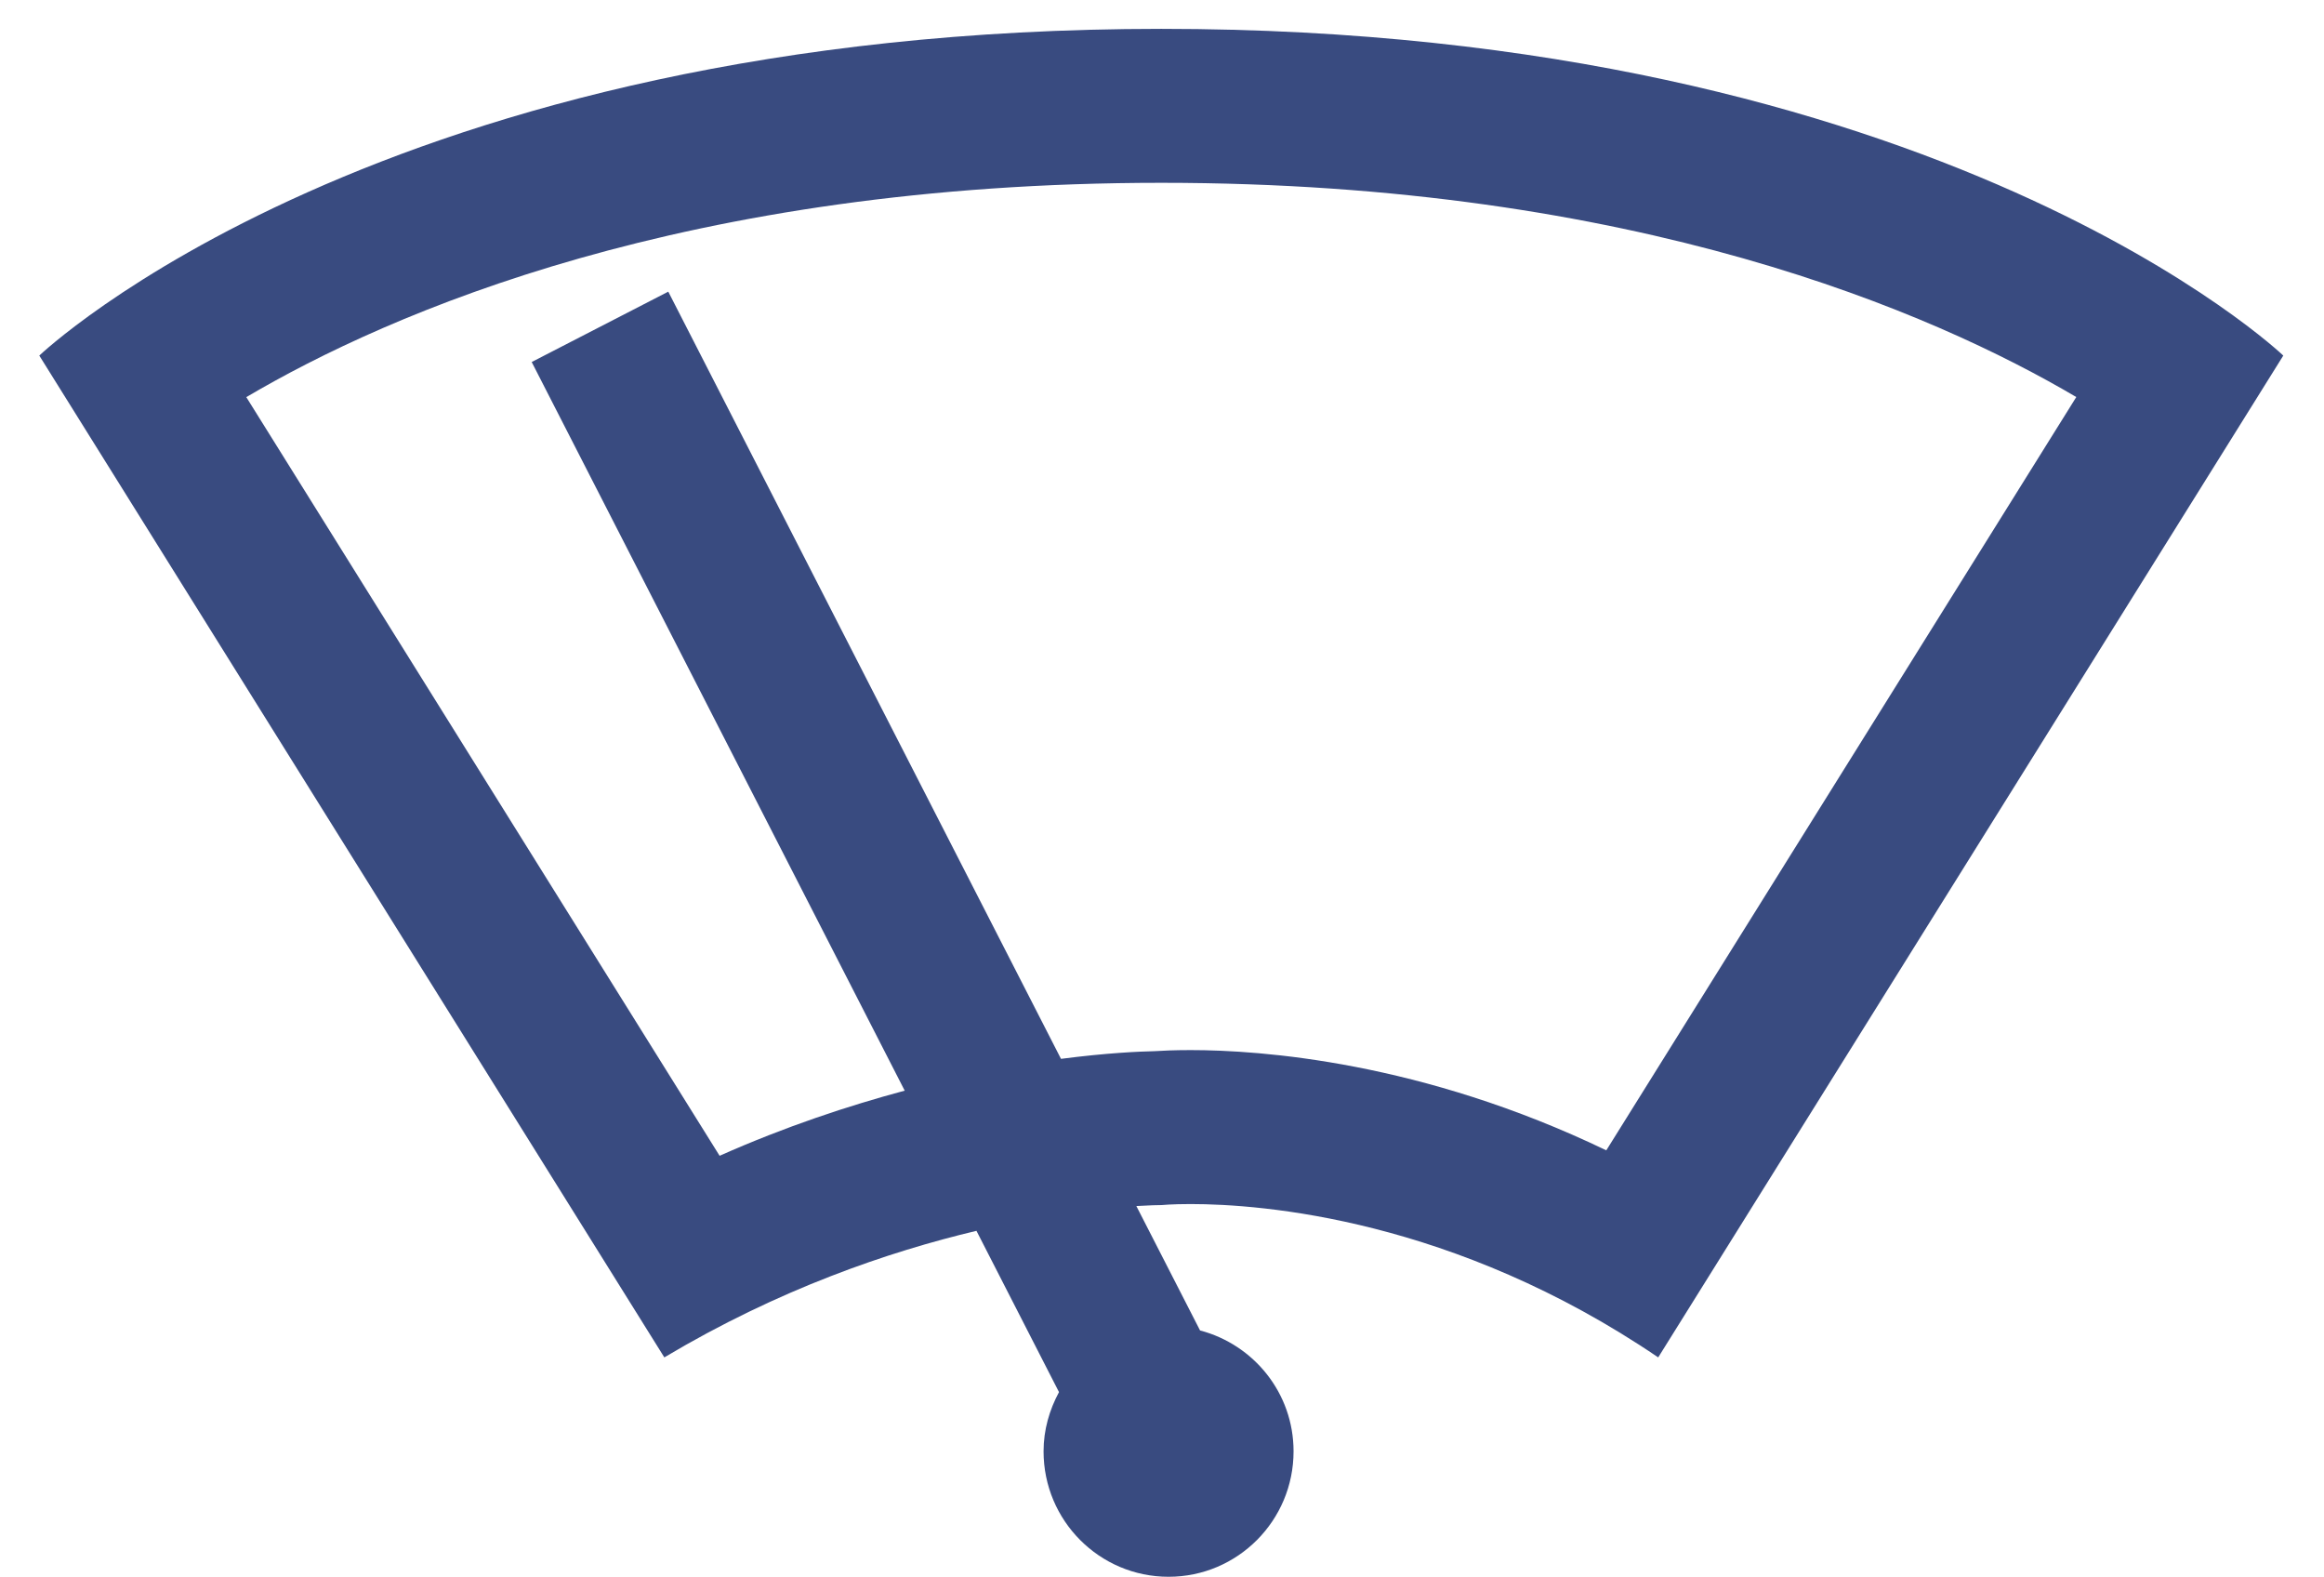 
                                                <svg xmlns="http://www.w3.org/2000/svg" xmlns:xlink="http://www.w3.org/1999/xlink" width="56px" height="38px">
                                                    <path fill-rule="evenodd"  fill="rgb(57, 75, 128)" d="M27.983,29.031 C27.983,29.031 28.234,29.006 28.689,29.006 C30.408,29.006 35.030,29.356 39.957,32.700 L55.019,8.566 C55.019,8.566 46.785,0.695 27.983,0.695 C9.179,0.695 0.947,8.566 0.947,8.566 L16.008,32.700 C18.765,31.055 21.419,30.152 23.529,29.651 L25.518,33.536 C25.288,33.963 25.146,34.444 25.146,34.963 C25.146,36.632 26.494,37.985 28.158,37.985 C29.822,37.985 31.170,36.632 31.170,34.963 C31.170,33.560 30.211,32.391 28.917,32.051 L27.382,29.054 C27.710,29.034 27.921,29.031 27.971,29.031 C27.979,29.031 27.983,29.031 27.983,29.031 ZM25.566,25.508 L16.103,7.026 L12.812,8.721 L21.800,26.274 C20.436,26.641 18.937,27.134 17.340,27.843 L5.935,9.567 C9.385,7.533 16.550,4.404 27.983,4.404 C39.424,4.404 46.592,7.539 50.031,9.565 L38.706,27.712 C34.254,25.570 30.373,25.297 28.689,25.297 C28.292,25.297 27.998,25.311 27.820,25.323 C27.464,25.330 26.665,25.365 25.566,25.508 Z"/>
                                                </svg>
